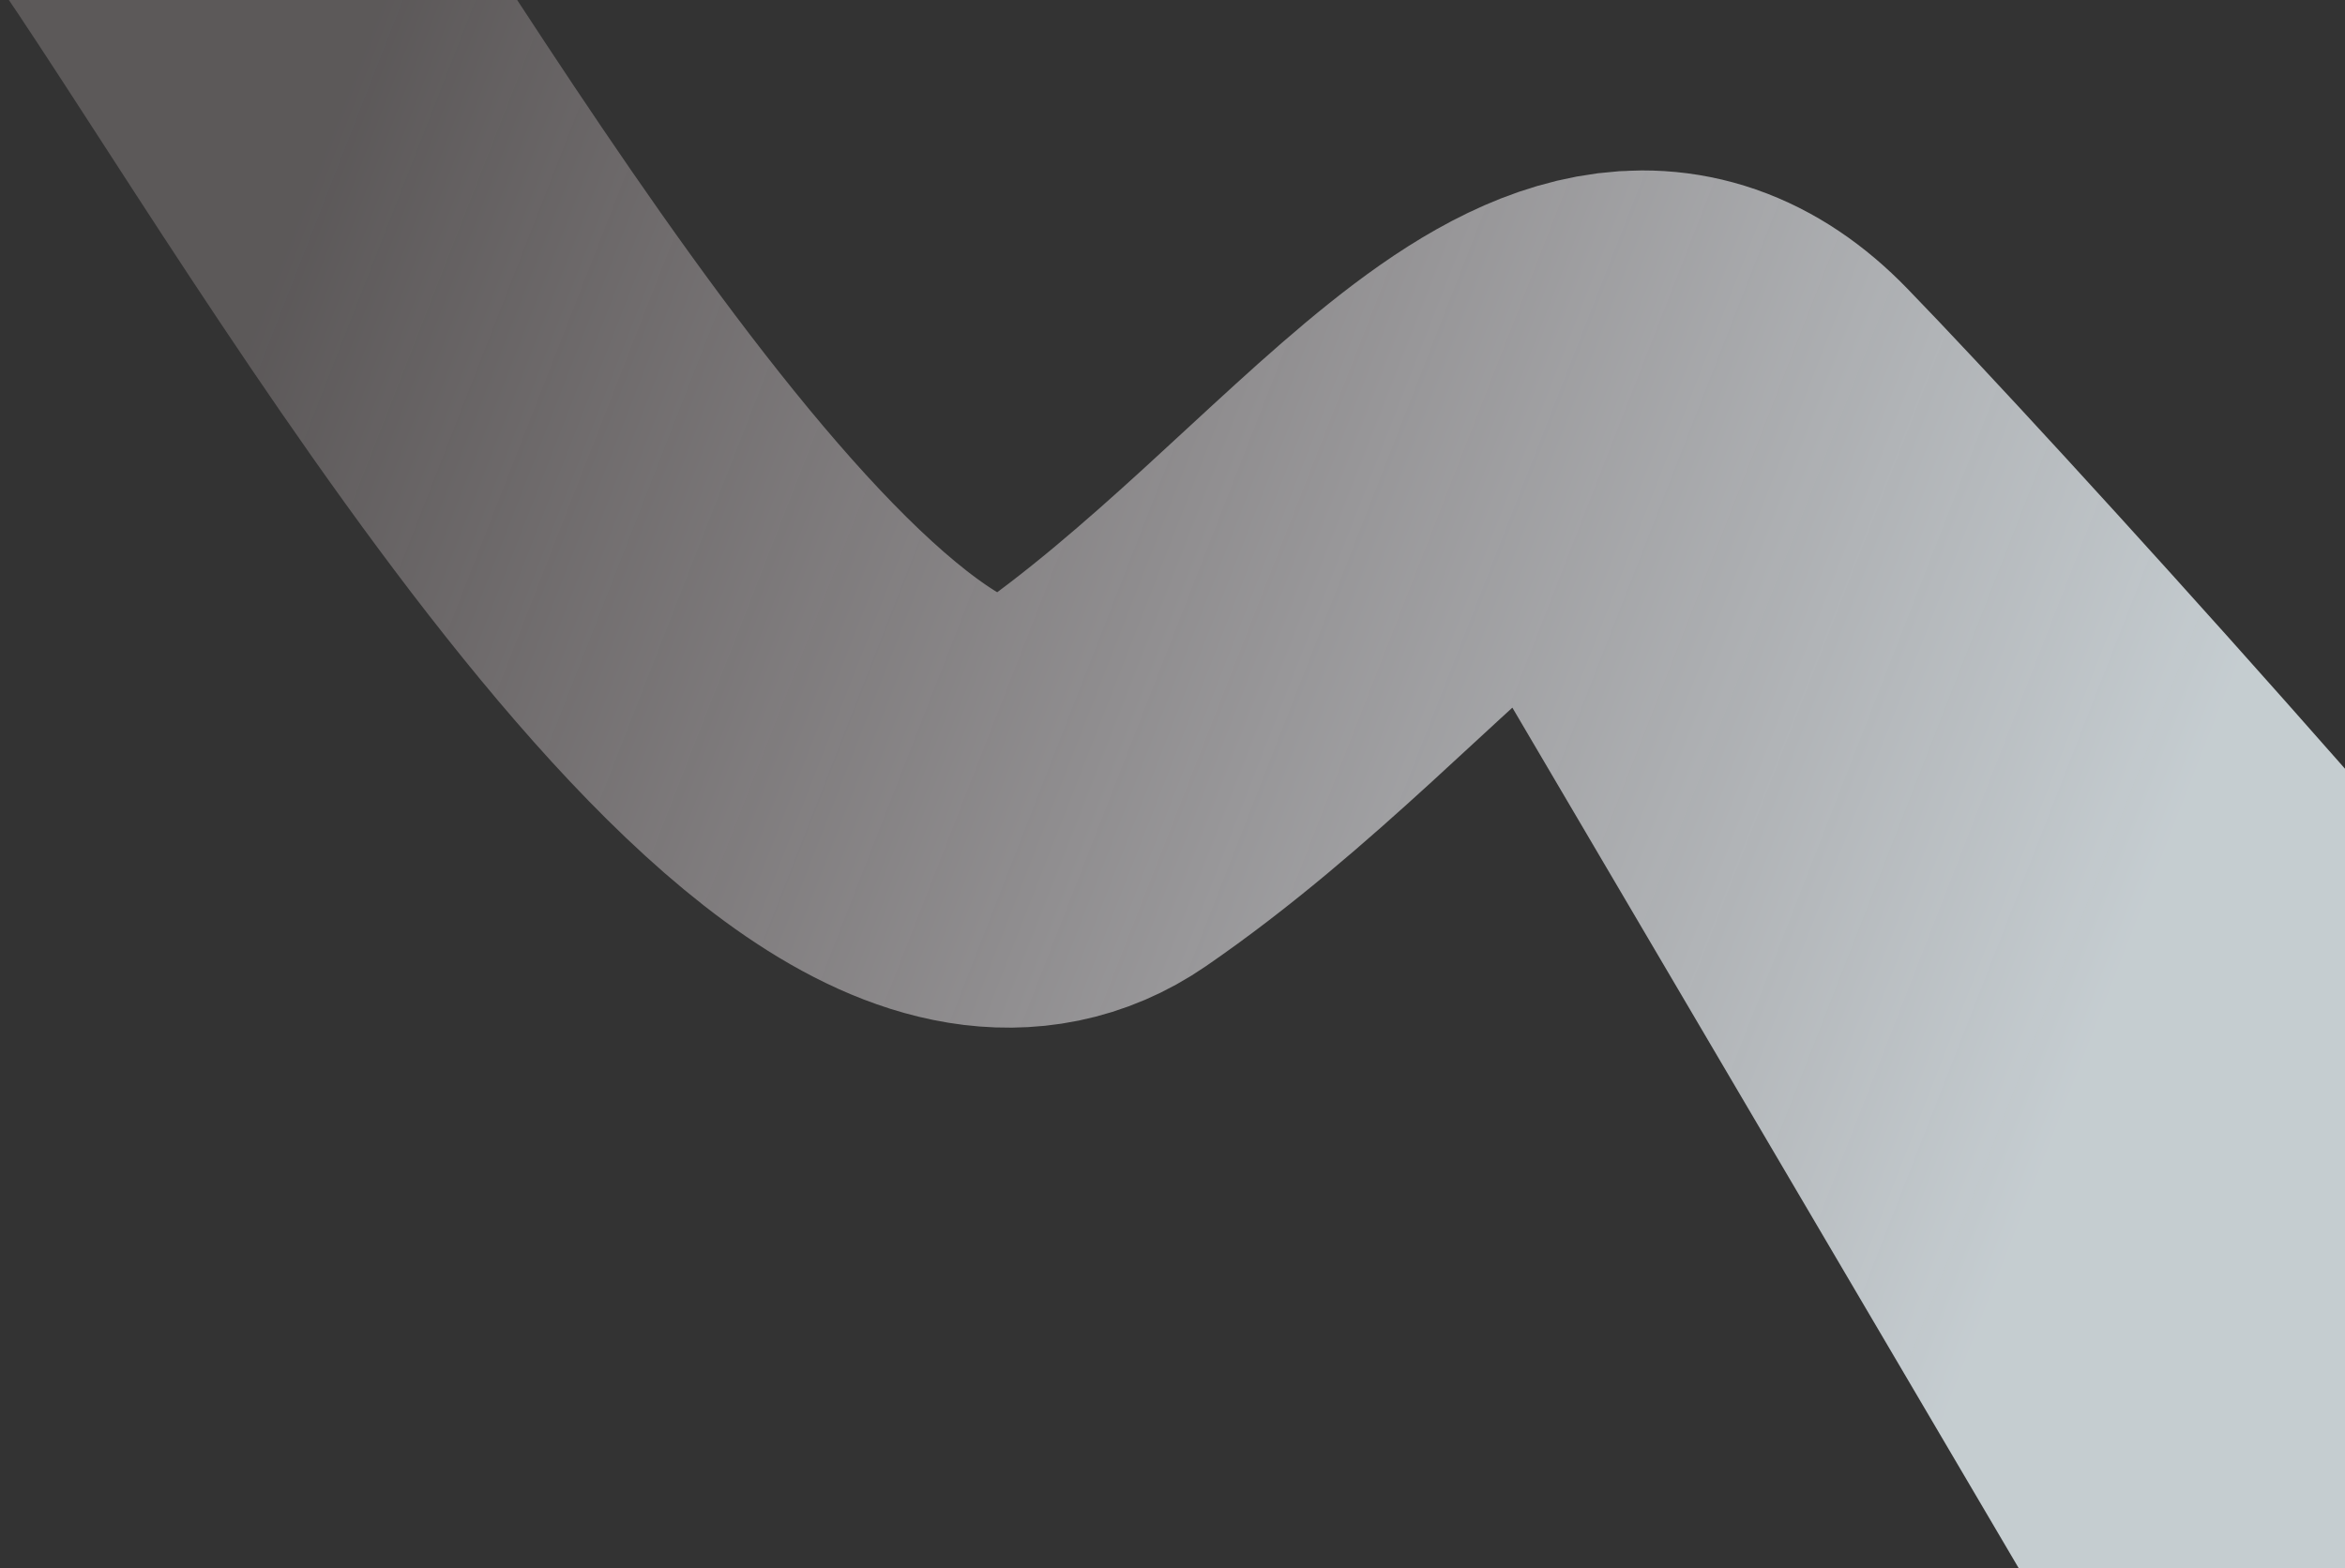 <svg xmlns="http://www.w3.org/2000/svg" width="1157" height="774" viewBox="0 0 1157 774" fill="none"><rect x="0" y="0" width="1157" height="774" fill="#333333" stroke="none"/><path d="M87.088 -65.148C186.478 80.669 412.076 475.052 535.388 390.358C679.956 291.063 777.261 124.414 865.531 215.377C936.147 288.146 1156.52 531.314 1249.89 653.523L1104.62 751.429L818.269 264.677" stroke="url(#paint0_linear)" stroke-width="210"></path><defs><linearGradient id="paint0_linear" x1="1060.84" y1="436.88" x2="155.432" y2="83.55" gradientUnits="userSpaceOnUse"><stop stop-color="#F0FAFF" stop-opacity="0.77"></stop><stop offset="1" stop-color="#FFEEF1" stop-opacity="0.2"></stop></linearGradient></defs></svg>